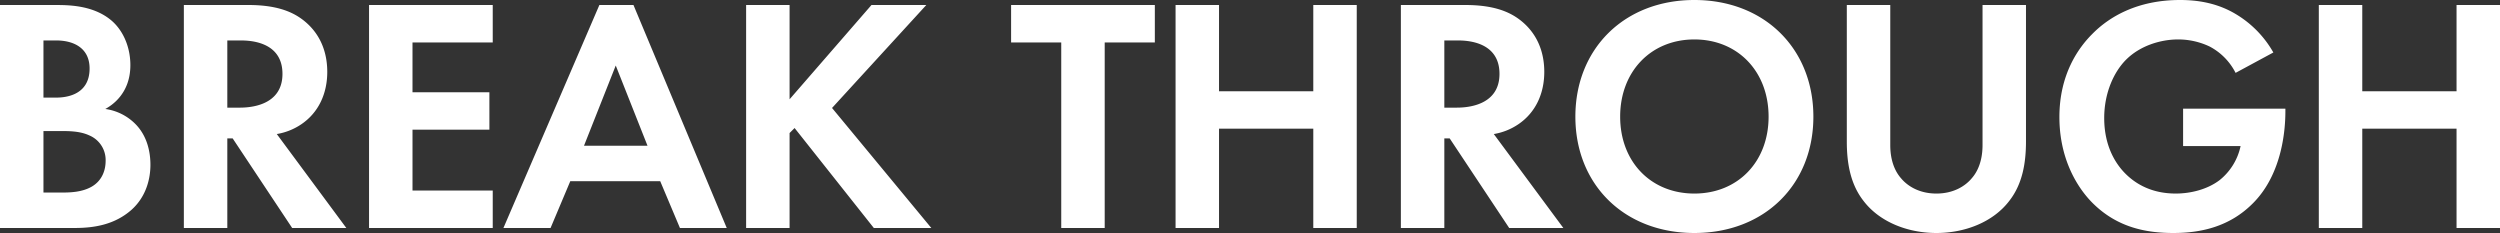 <svg xmlns="http://www.w3.org/2000/svg" width="1366" height="127.31" viewBox="0 0 1366 127.31">
  <rect x="0" y="0" width="1366" height="127.31" fill="#333333" stroke="none"/>
  <g id="グループ_89" data-name="グループ 89" transform="translate(0 -431.001)">
    <path id="パス_39" data-name="パス 39" d="M-344.453-104.337v-20.457h-78.541v20.457h27.4V-2.964h23.745V-104.337Zm35.069-20.457h-23.745V-2.964h23.745V-57.212h51.508V-2.964h23.745v-121.83h-23.745V-77.67h-51.508Zm99.363,0V-2.964h23.745V-51.915h2.922l32.512,48.951h29.59L-159.243-54.29a33.767,33.767,0,0,0,13.334-5.3c9.5-6.393,14.247-16.8,14.247-28.677,0-9.133-2.74-19.544-12.055-27.4-5.662-4.749-14.247-9.133-31.051-9.133Zm23.745,19.361h7.123c4.384,0,23.014.183,23.014,18.265,0,17.9-18.813,18.448-23.38,18.448h-6.758Zm136.624-22.1c-38.357,0-65.024,26.667-65.024,63.746S-88.008-.224-49.651-.224,15.373-26.709,15.373-63.788-11.294-127.534-49.651-127.534Zm0,105.756C-73.4-21.778-90.2-39.13-90.2-63.788s16.8-42.193,40.549-42.193S-9.1-88.446-9.1-63.788-25.906-21.778-49.651-21.778Zm83.29-103.017v74.523c0,11.507,1.827,23.2,9.133,32.512C51.538-6.252,66.881-.224,82.589-.224s31.051-6.028,39.818-17.535c7.306-9.315,9.133-21.005,9.133-32.512v-74.523H107.8v76.532c0,9.315-3.105,14.978-5.845,18.083-3.47,4.2-9.863,8.4-19.361,8.4s-15.891-4.2-19.361-8.4c-2.74-3.105-5.845-8.767-5.845-18.083v-76.532Zm183.749,77.08H248.8A32.492,32.492,0,0,1,237.3-29.084c-6.758,5.114-15.891,7.306-23.928,7.306-12.968,0-21.553-5.114-27.033-10.411-5.114-4.932-12.055-14.612-12.055-30.868,0-13.7,5.3-25.389,12.238-32.147,7.489-7.306,18.448-10.777,28.129-10.777a39.941,39.941,0,0,1,17.169,3.836,33.22,33.22,0,0,1,14.247,14.43L266.7-98.857a57.35,57.35,0,0,0-22.832-22.284c-9.315-4.932-19-6.393-28.129-6.393-23.562,0-38.905,9.315-48.038,18.631-7.306,7.306-17.9,21.736-17.9,45.3,0,27.4,13.882,42.741,18.083,46.942C181.222-3.33,196.93-.224,212.09-.224s30.686-3.47,43.289-16.074c16.8-16.621,17.9-42.193,17.9-50.412v-1.461H217.387Zm97.9-77.08H291.544V-2.964h23.745V-57.212H366.8V-2.964h23.745v-121.83H366.8V-77.67H315.289Z" transform="translate(975.458 558.535)" fill="#fff"/>
    <path id="パス_40" data-name="パス 40" d="M-253.946-124.729V-2.9h40.914c10.594,0,21.736-1.827,30.868-9.863,8.4-7.489,10.411-17.535,10.411-24.658,0-6.393-1.461-15.891-8.767-22.832a28.631,28.631,0,0,0-15.891-7.671c3.288-1.827,13.7-8.219,13.7-23.928,0-10.229-4.2-19.727-11.324-25.206-9.863-7.671-23.014-7.671-29.772-7.671Zm23.745,19.361h6.941c9.681,0,18.265,4.2,18.265,15.343,0,15.526-14.795,15.891-18.448,15.891H-230.2Zm0,49.5h8.767c5.114,0,11.142,0,16.256,2.374a14.583,14.583,0,0,1,8.95,13.882c0,4.749-1.644,10.594-7.489,14.064-5.3,3.105-11.872,3.288-16.256,3.288H-230.2Zm76.714-68.86V-2.9h23.745V-51.85h2.922L-94.307-2.9h29.59l-37.992-51.326a33.767,33.767,0,0,0,13.334-5.3c9.5-6.393,14.247-16.8,14.247-28.677,0-9.133-2.74-19.544-12.055-27.4-5.662-4.749-14.247-9.133-31.051-9.133Zm23.745,19.361h7.123c4.384,0,23.014.183,23.014,18.265,0,17.9-18.813,18.448-23.38,18.448h-6.758ZM15.285-124.729H-52.3V-2.9H15.285V-23.356H-28.552V-56.6h42.01V-77.056h-42.01v-27.215H15.285ZM117.57-2.9h25.571l-50.96-121.83H73.551L21.129-2.9H46.883L57.66-28.471h49.134ZM65.149-47.832,82.5-91.669,99.853-47.832Zm112.332-76.9H153.735V-2.9H177.48V-54.773l2.74-2.74L223.509-2.9h31.416L200.677-68.472l51.508-56.257H222.23L177.48-73.221Z" transform="translate(253.946 558.469)" fill="#fff"/>
  </g>
</svg>
